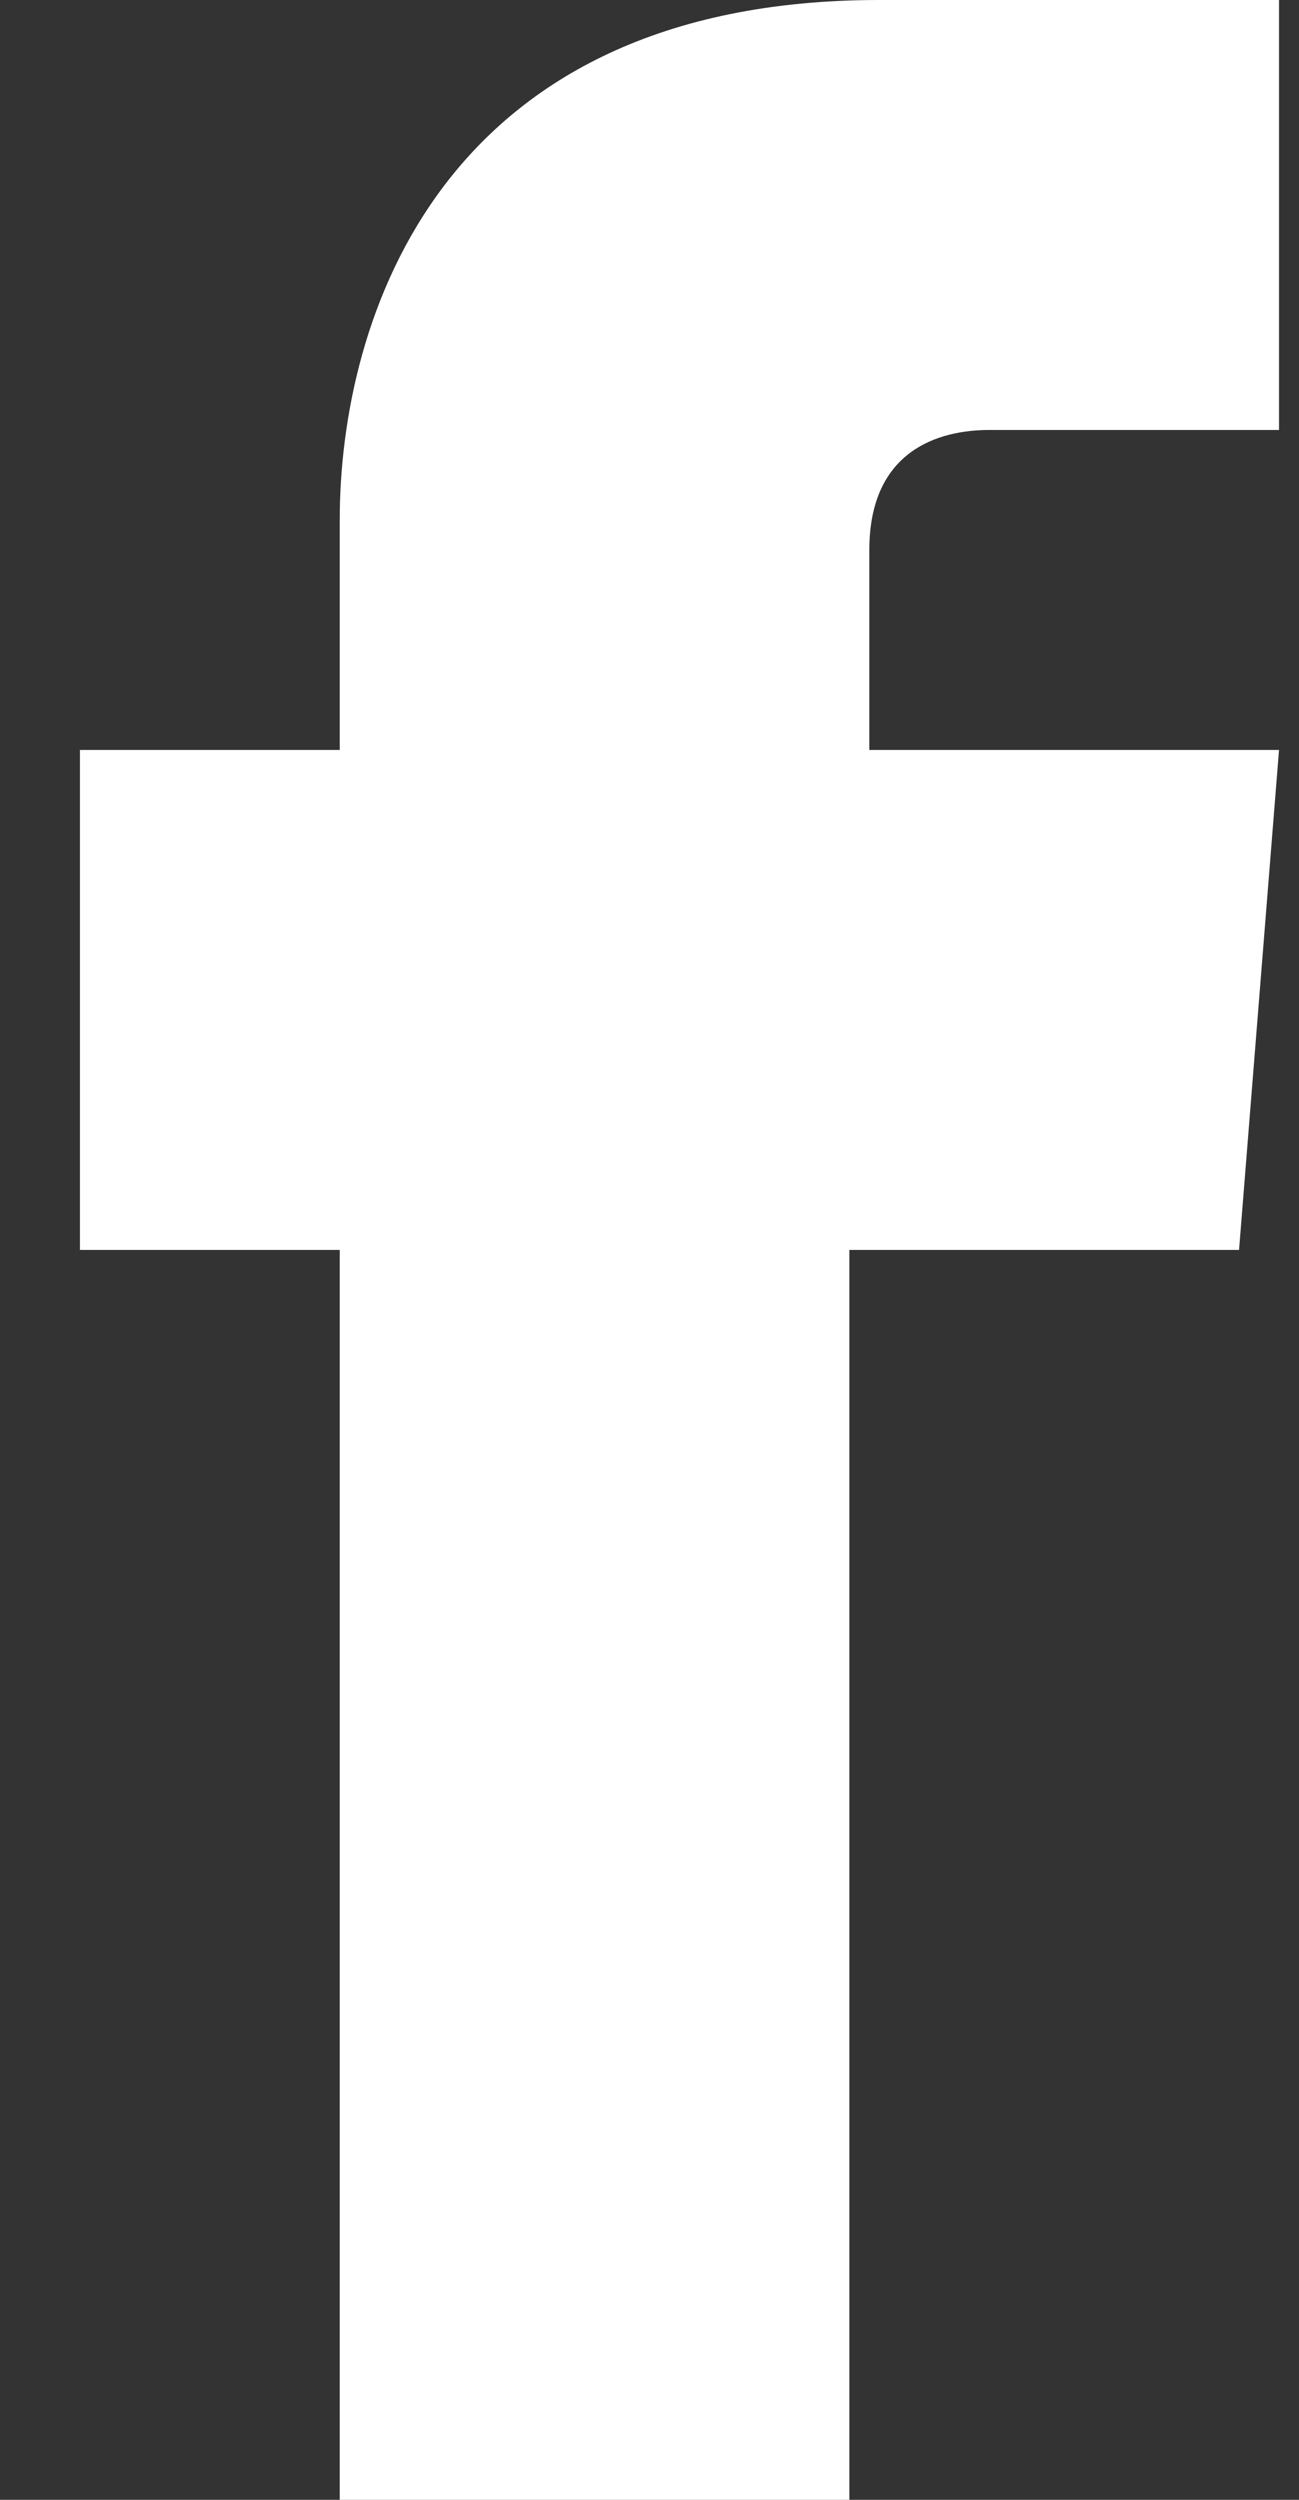 <?xml version="1.0" standalone="no"?>

<svg viewBox="0 0 13 25" style="background-color:#ffffff00" version="1.1" xmlns="http://www.w3.org/2000/svg" xmlns:xlink="http://www.w3.org/1999/xlink" xml:space="preserve" x="0px" y="0px" width="100%" height="100%">
	<rect x="0" y="0" width="13" height="25" fill="#333333" stroke="none"/>
	<g id="Capa%201">
		<path id="ico_fb" d="M 8.7 7.5 L 8.7 5.5 C 8.7 4.5 9.4 4.3 9.9 4.3 C 10.4 4.3 12.8 4.3 12.8 4.3 L 12.8 0 L 8.8 0 C 4.4 0 3.4 3.2 3.4 5.2 L 3.4 7.5 L 0.8 7.5 L 0.8 12.5 L 3.4 12.5 C 3.4 18.2 3.4 25 3.4 25 L 8.5 25 C 8.5 25 8.5 18.1 8.5 12.5 L 12.4 12.5 L 12.8 7.5 L 8.7 7.5 L 8.7 7.5 Z" fill="#ffffff"/>
	</g>
</svg>
